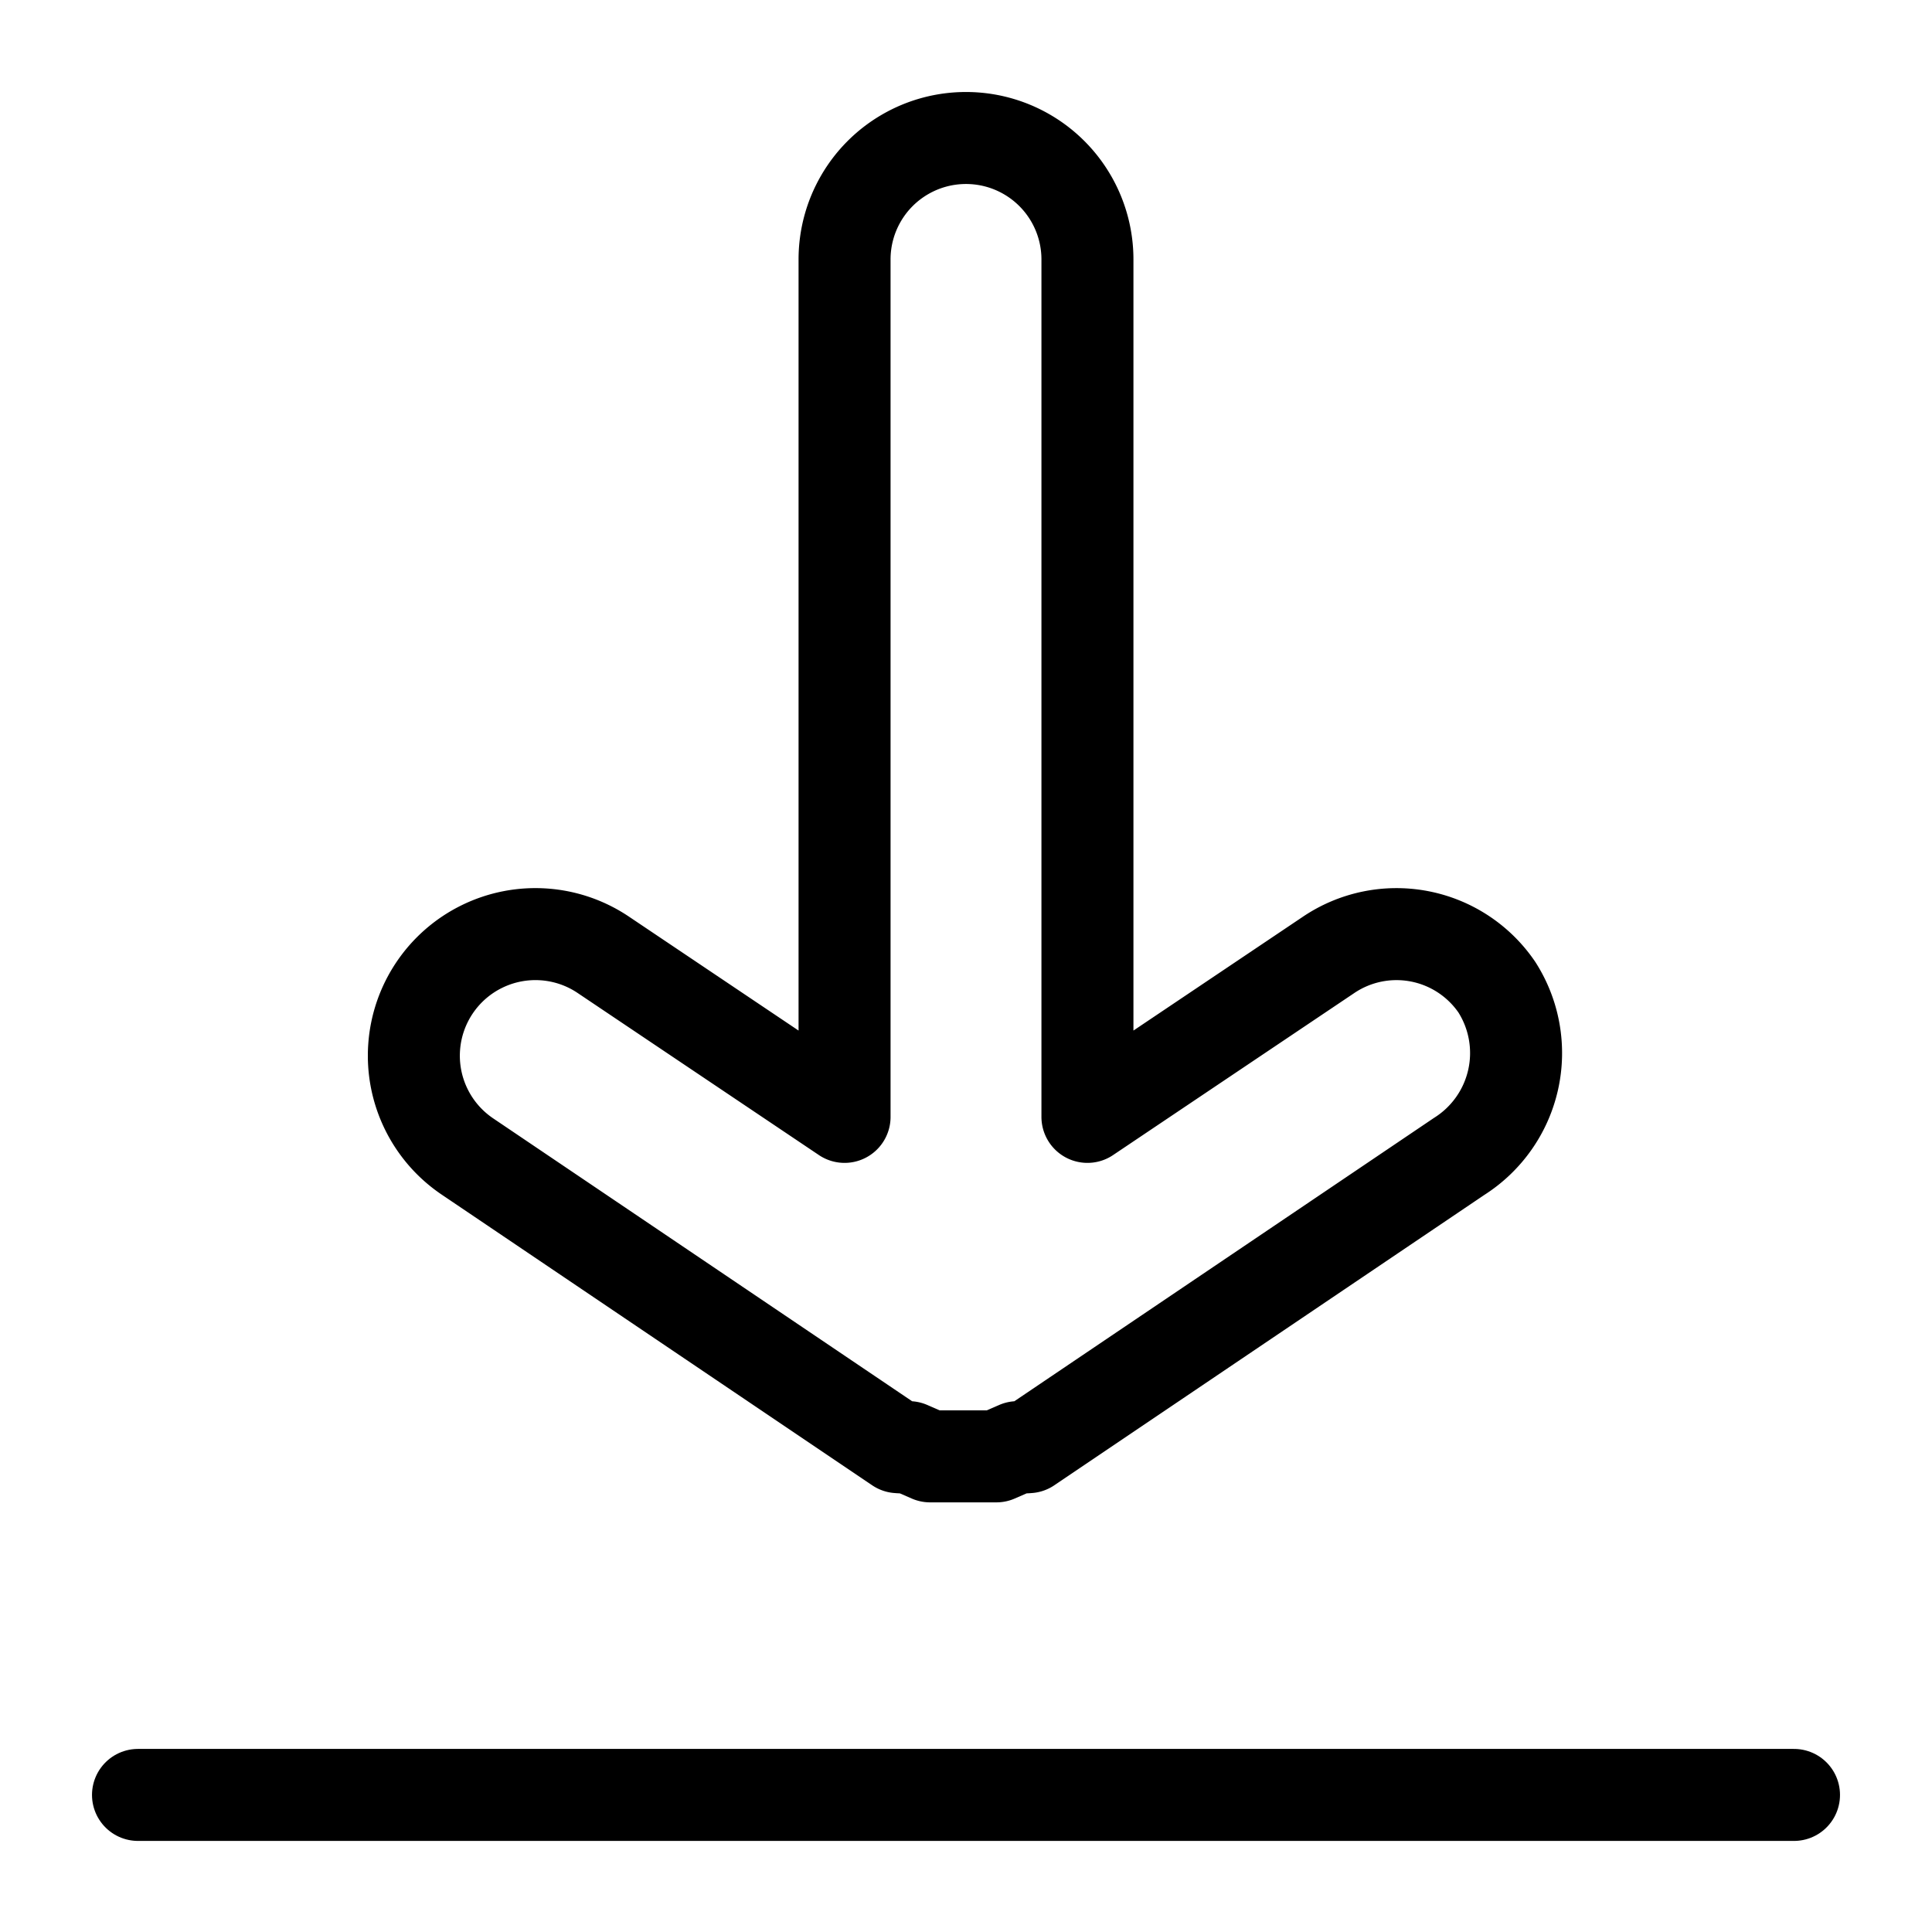<svg id="Слой_1" data-name="Слой 1" xmlns="http://www.w3.org/2000/svg" viewBox="0 0 21 21"><defs><style>.cls-1{fill:none;stroke:#000;stroke-linecap:round;stroke-linejoin:round;fill-rule:evenodd;}</style></defs><path class="cls-1" d="M19.5,19.51H1.5"/><path class="cls-1" d="M16.27,10.73a1.32,1.32,0,0,0-1.83-.35l-2.62,1.76V2.82a1.32,1.32,0,0,0-2.64,0v9.32L6.56,10.38a1.32,1.32,0,0,0-1.48,2.19l4.68,3.16h0a.61.61,0,0,0,.12,0l.23.1,0,0,.09,0h.13l.12,0,.12,0h.13l.08,0,.05,0,.23-.1a.61.61,0,0,0,.12,0h0l4.68-3.16A1.33,1.33,0,0,0,16.27,10.73Z"/></svg>